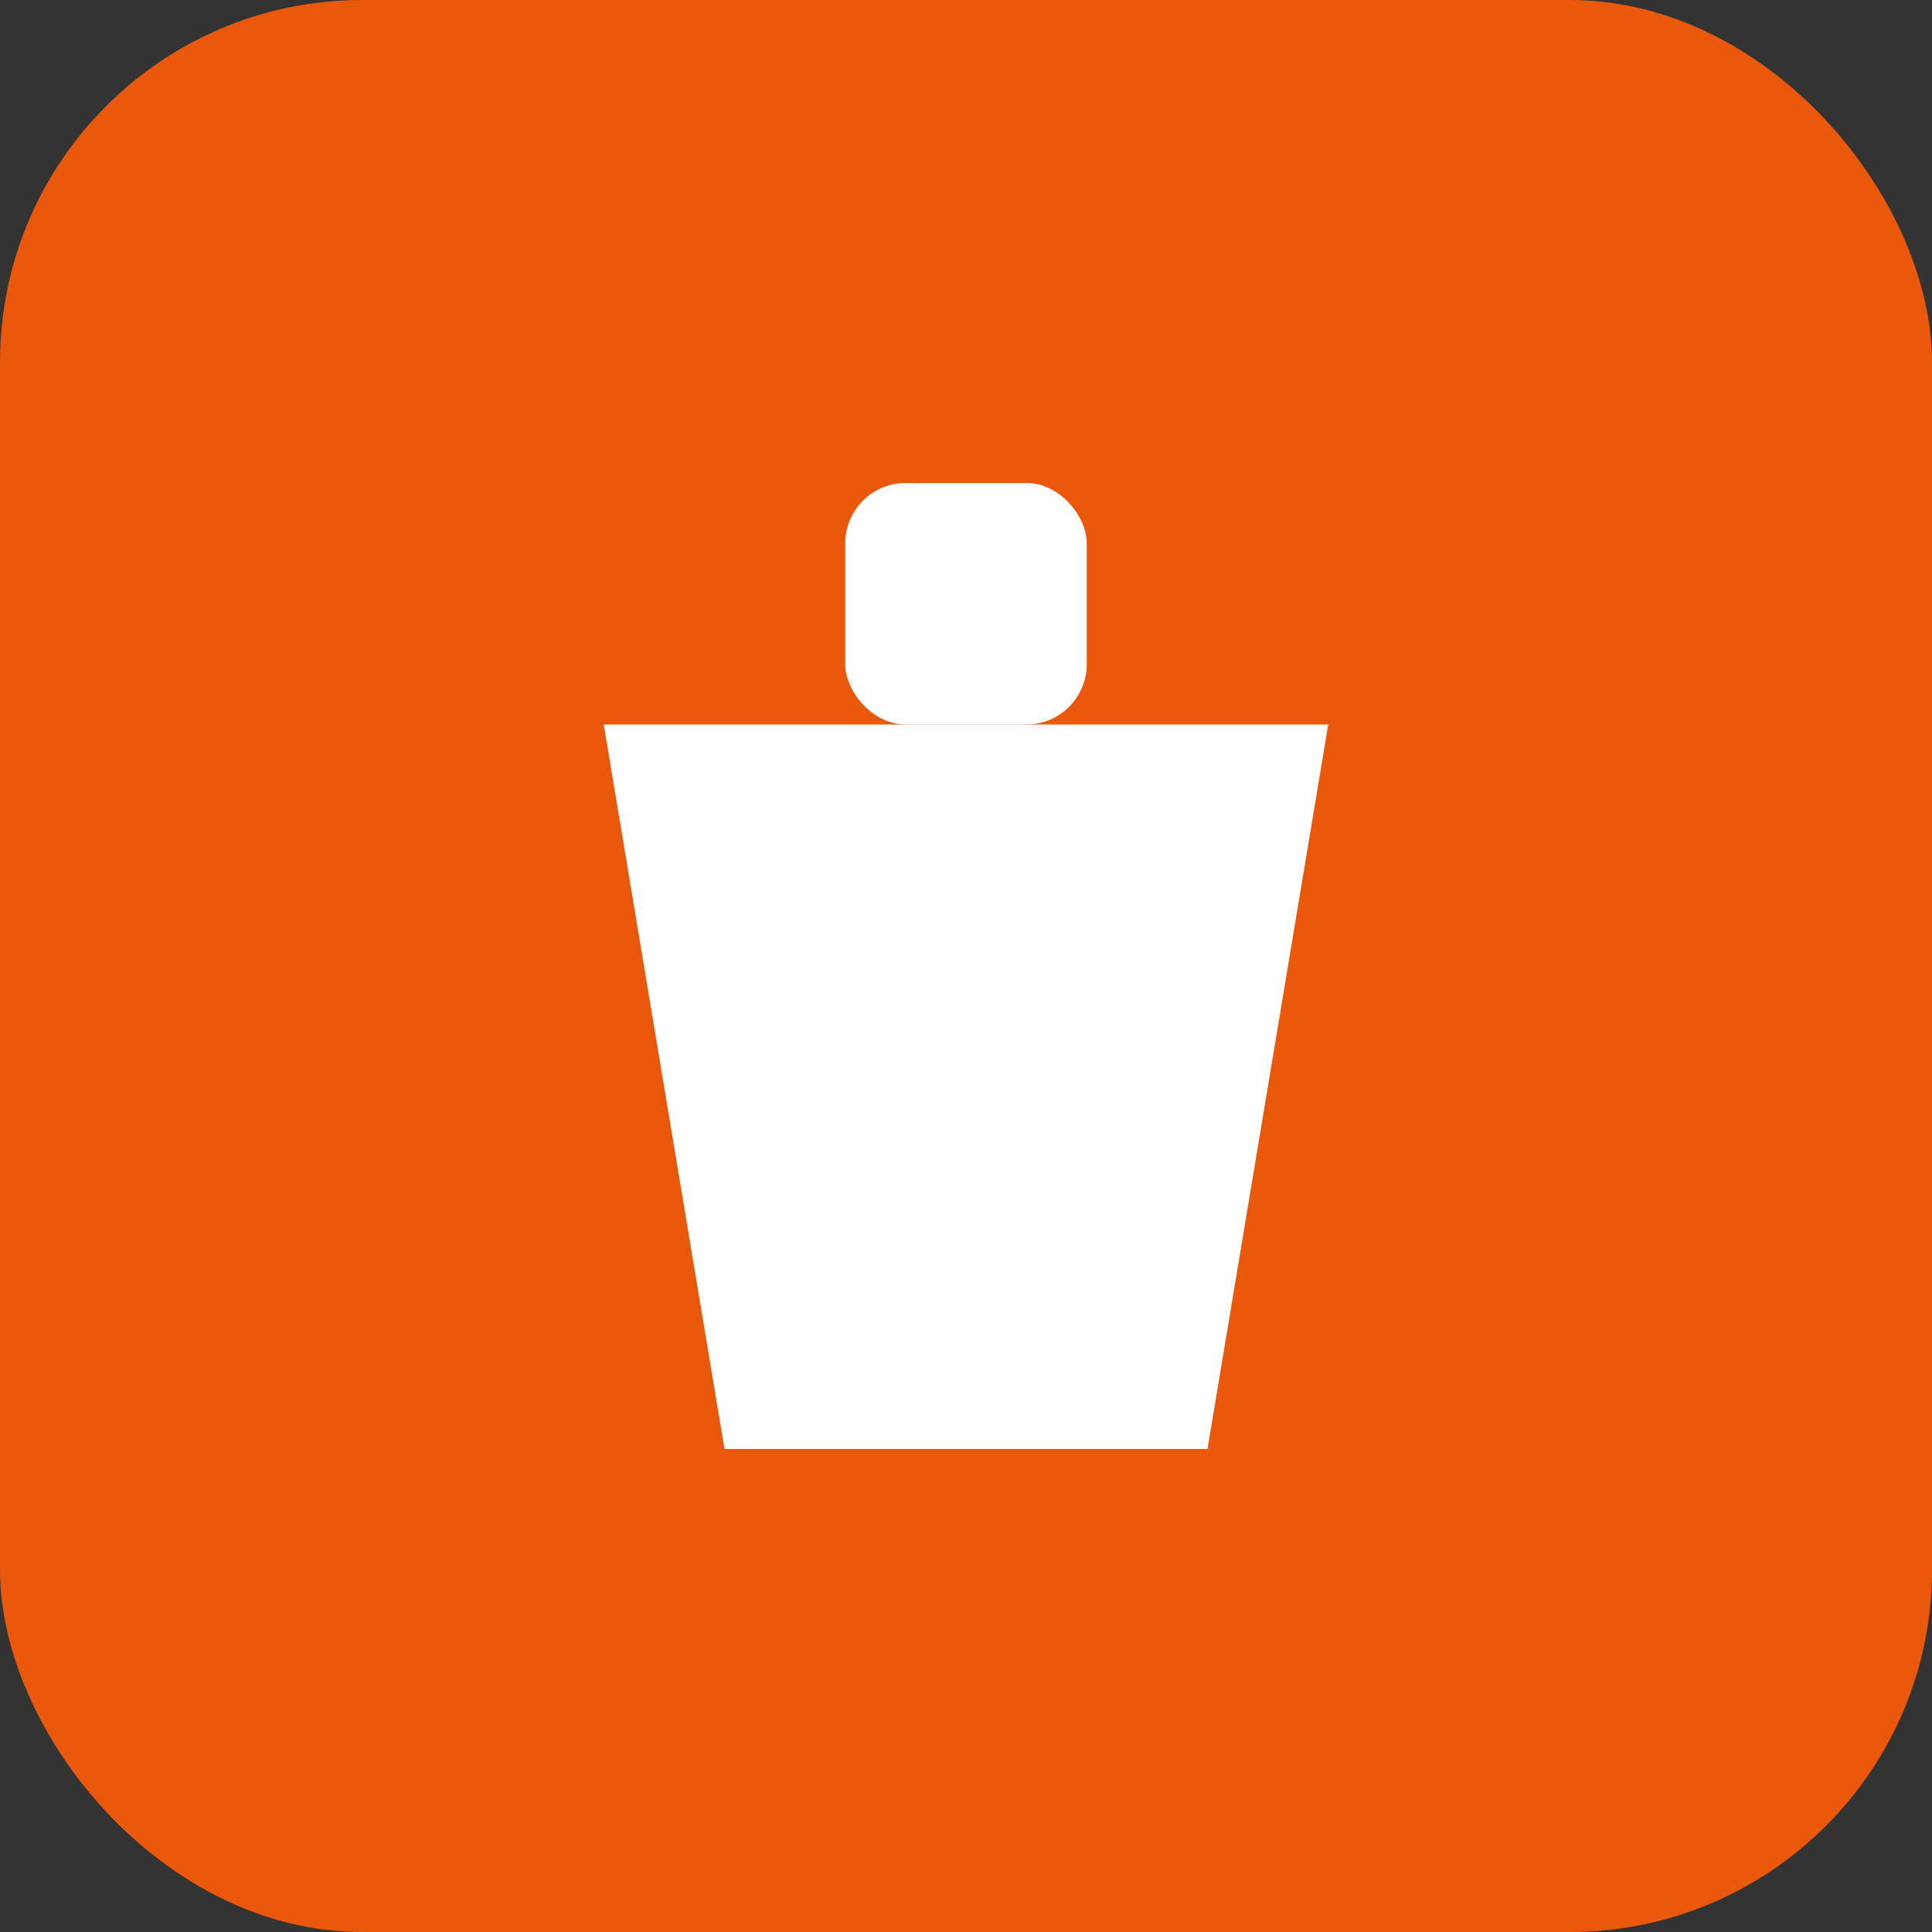 <svg xmlns="http://www.w3.org/2000/svg" viewBox="0 0 32 32">
  <rect x="0" y="0" width="32" height="32" fill="#333333" stroke="none"/>
  <rect width="32" height="32" fill="#ea580c" rx="6"/>
  <path d="M10 12 L22 12 L20 24 L12 24 Z" fill="white"/>
  <rect x="14" y="8" width="4" height="4" fill="white" rx="1"/>
  <path d="M12 16 Q16 14 20 16" stroke="white" stroke-width="1.5" fill="none"/>
</svg>

